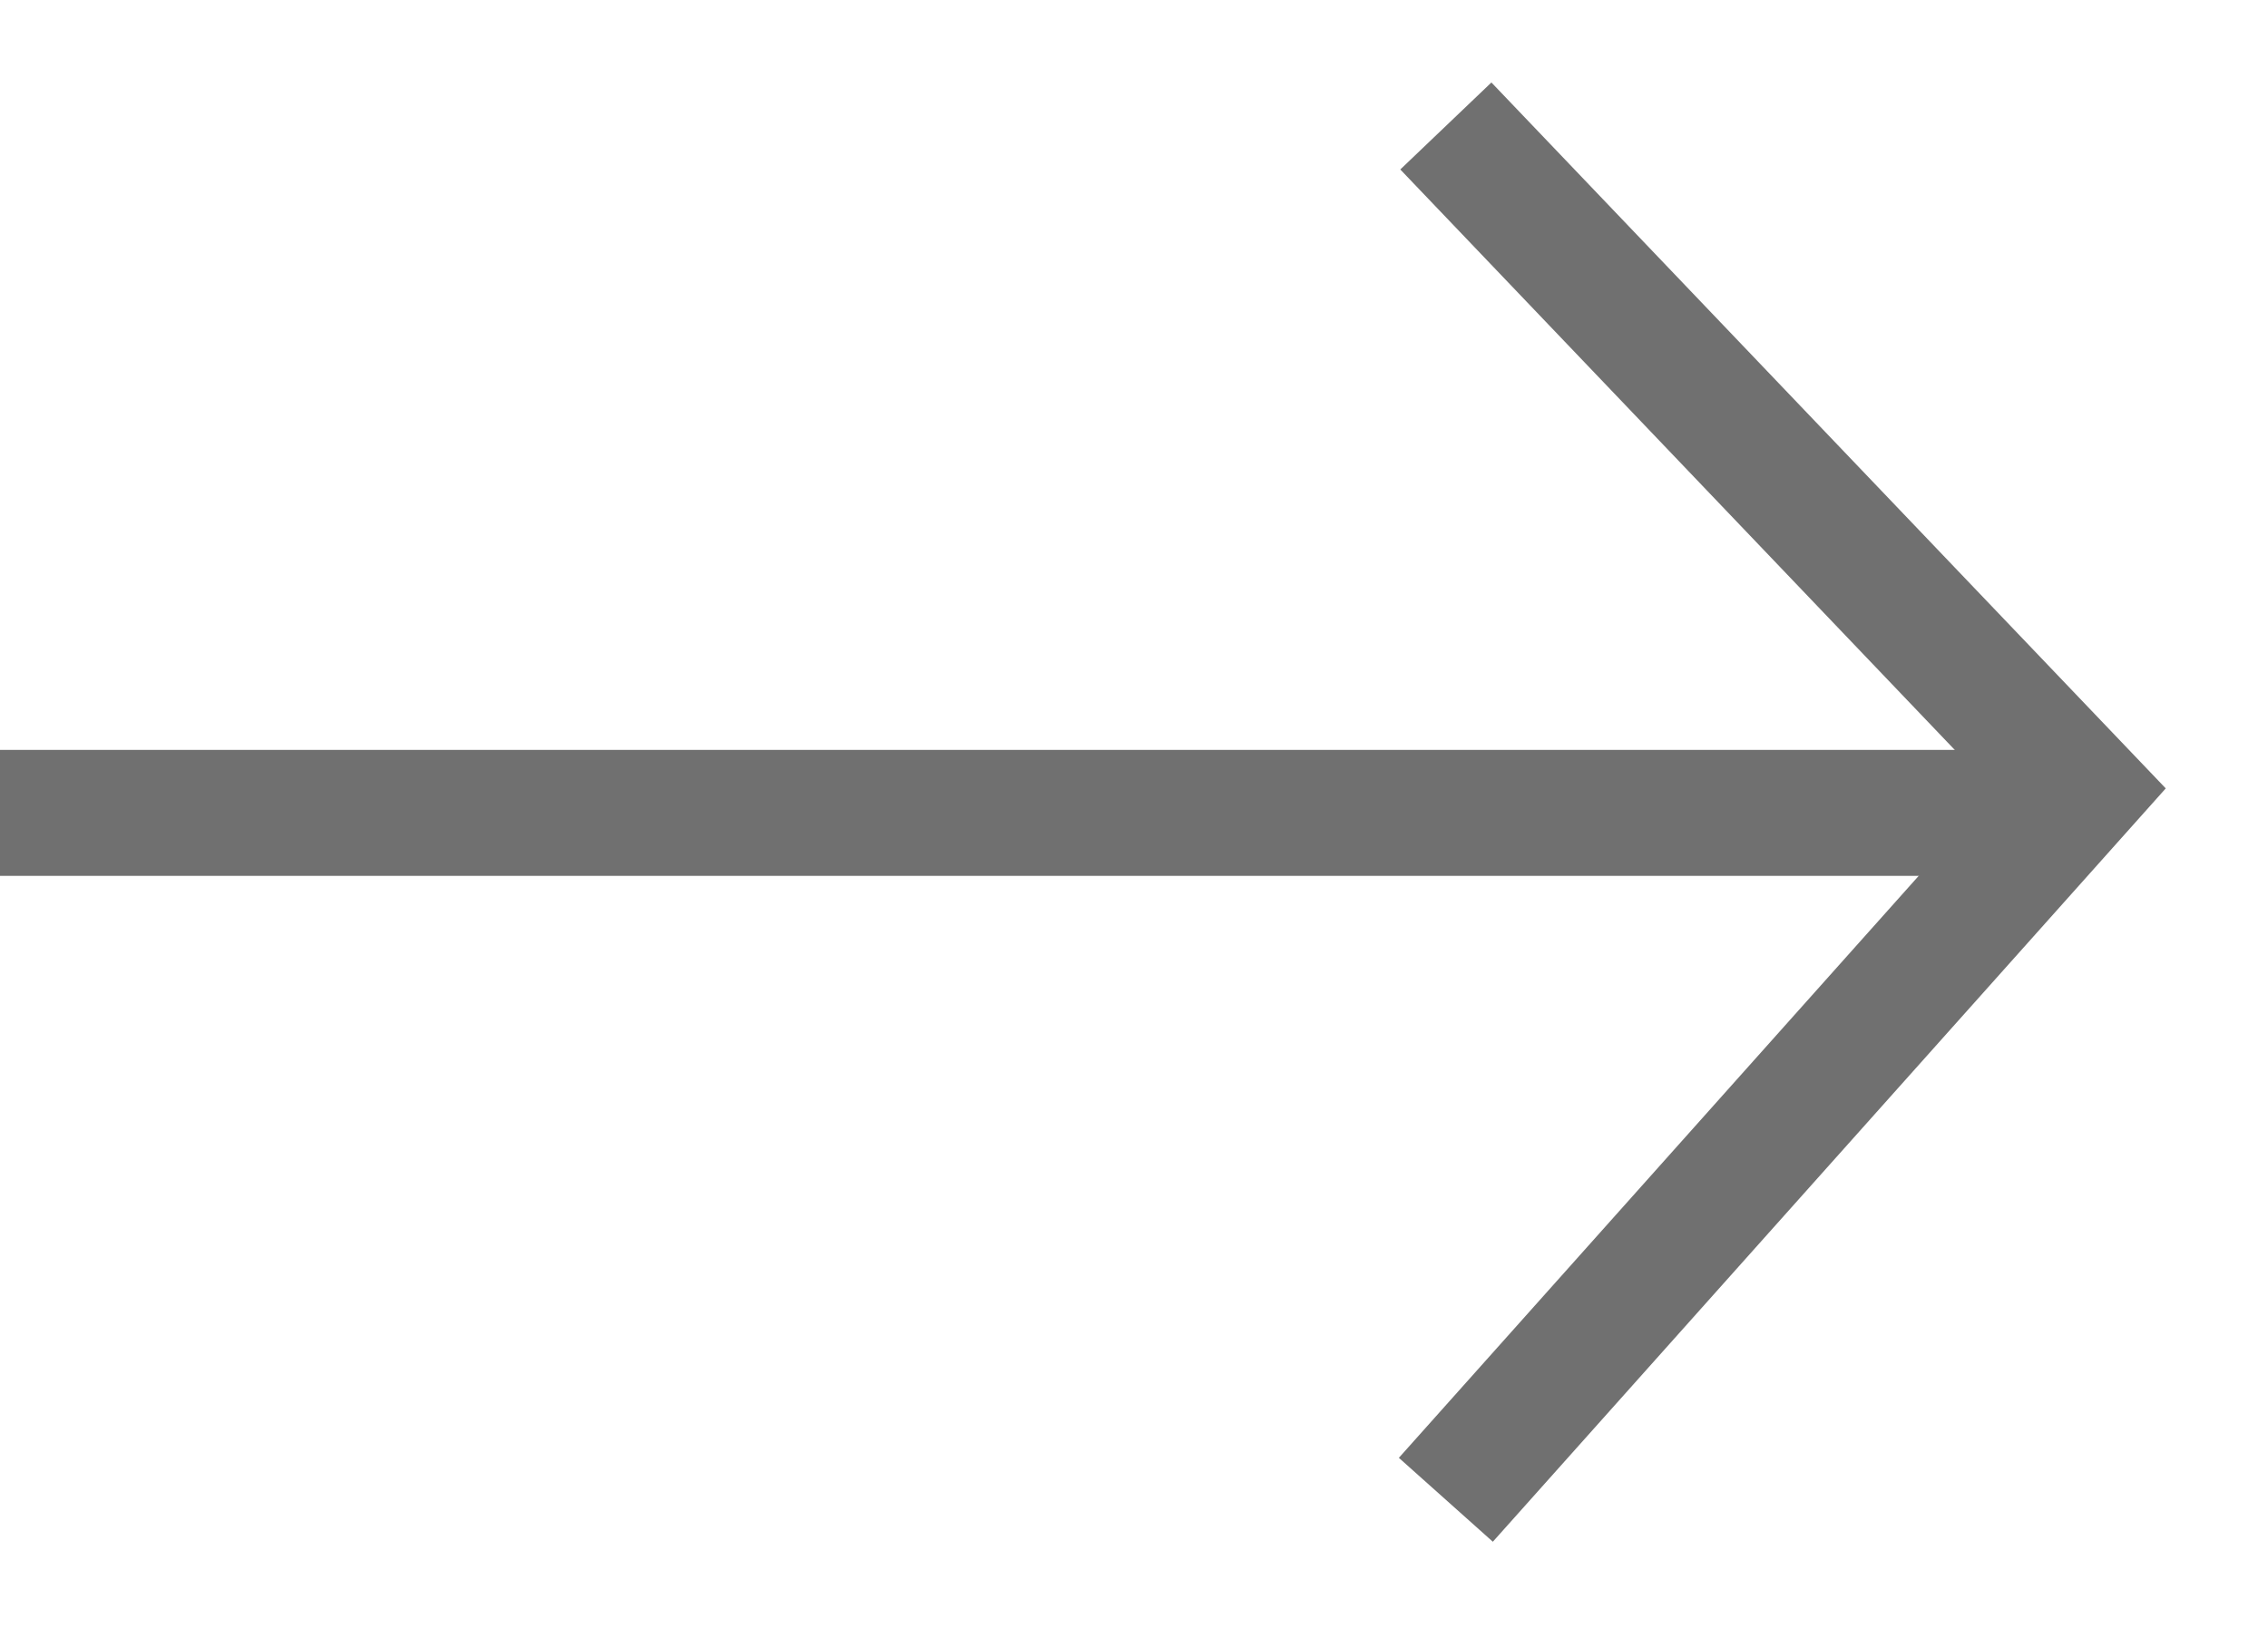 <svg width="18" height="13" viewBox="0 0 18 13" fill="none" xmlns="http://www.w3.org/2000/svg">
<path d="M11.475 11.906L16.508 6.27L11.475 1" stroke="#707070"/>
<path d="M16.508 6.453H0" stroke="#707070"/>
</svg>

